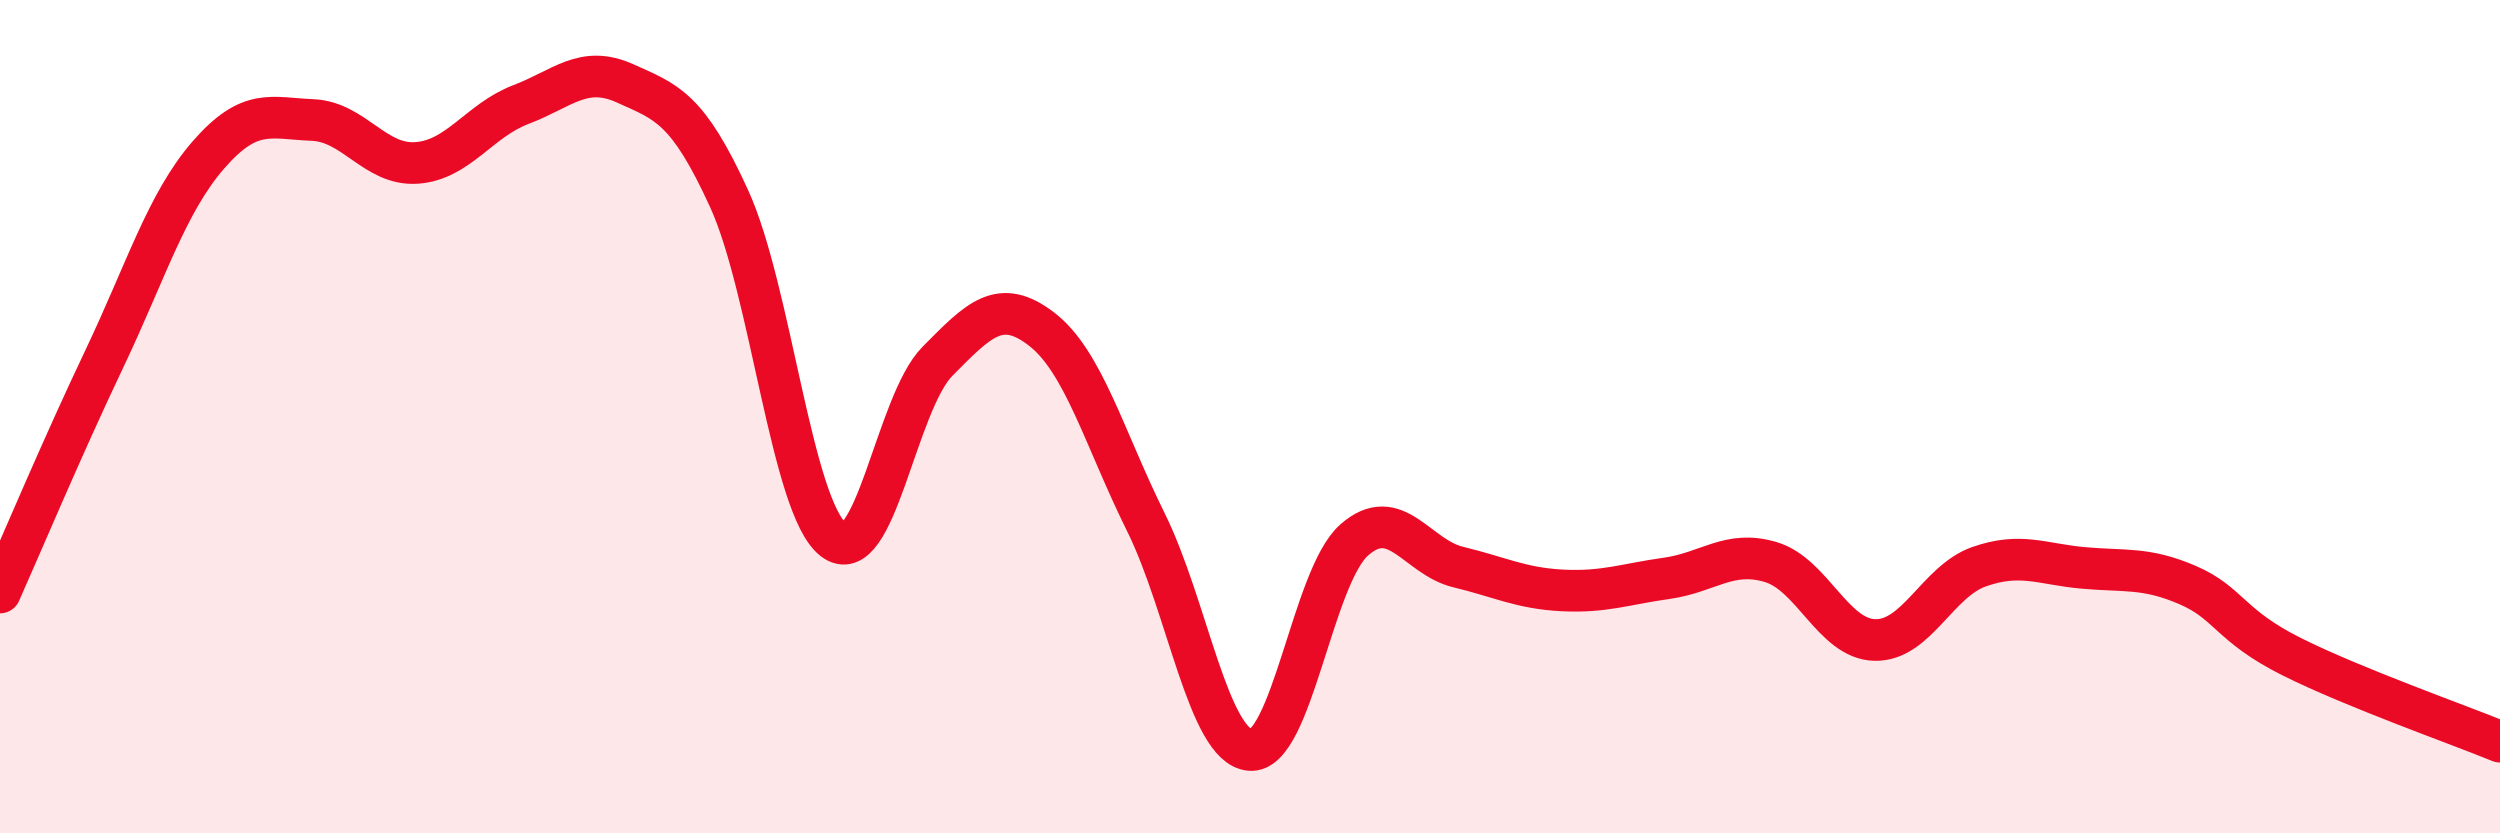 
    <svg width="60" height="20" viewBox="0 0 60 20" xmlns="http://www.w3.org/2000/svg">
      <path
        d="M 0,14.22 C 0.5,13.1 1.5,10.72 2.5,8.62 C 3.5,6.52 4,4.87 5,3.72 C 6,2.57 6.5,2.84 7.5,2.88 C 8.5,2.92 9,3.98 10,3.91 C 11,3.84 11.5,2.89 12.5,2.51 C 13.5,2.13 14,1.55 15,2 C 16,2.45 16.5,2.58 17.5,4.77 C 18.5,6.96 19,12.17 20,12.95 C 21,13.73 21.5,9.68 22.5,8.67 C 23.5,7.66 24,7.13 25,7.9 C 26,8.67 26.5,10.51 27.5,12.53 C 28.5,14.55 29,17.91 30,18 C 31,18.09 31.5,13.84 32.5,12.96 C 33.5,12.08 34,13.37 35,13.61 C 36,13.85 36.5,14.12 37.5,14.17 C 38.5,14.22 39,14.02 40,13.88 C 41,13.74 41.5,13.19 42.5,13.49 C 43.5,13.79 44,15.34 45,15.36 C 46,15.38 46.5,13.95 47.5,13.6 C 48.5,13.25 49,13.54 50,13.63 C 51,13.72 51.5,13.61 52.5,14.04 C 53.5,14.47 53.5,15.01 55,15.76 C 56.5,16.51 59,17.39 60,17.8L60 20L0 20Z"
        fill="#EB0A25"
        opacity="0.1"
        stroke-linecap="round"
        stroke-linejoin="round"
      />
      <path
        d="M 0,14.22 C 0.5,13.1 1.5,10.72 2.5,8.62 C 3.5,6.52 4,4.87 5,3.72 C 6,2.57 6.5,2.84 7.5,2.88 C 8.5,2.92 9,3.98 10,3.91 C 11,3.84 11.5,2.89 12.5,2.51 C 13.5,2.13 14,1.55 15,2 C 16,2.45 16.5,2.58 17.5,4.77 C 18.5,6.96 19,12.17 20,12.95 C 21,13.73 21.5,9.68 22.5,8.67 C 23.5,7.66 24,7.13 25,7.9 C 26,8.67 26.5,10.51 27.5,12.53 C 28.5,14.55 29,17.91 30,18 C 31,18.09 31.5,13.84 32.5,12.96 C 33.5,12.08 34,13.37 35,13.61 C 36,13.85 36.5,14.12 37.5,14.17 C 38.5,14.22 39,14.02 40,13.88 C 41,13.74 41.5,13.19 42.5,13.49 C 43.5,13.79 44,15.34 45,15.36 C 46,15.38 46.5,13.95 47.5,13.6 C 48.5,13.25 49,13.54 50,13.63 C 51,13.72 51.5,13.61 52.5,14.04 C 53.5,14.47 53.5,15.01 55,15.76 C 56.5,16.51 59,17.39 60,17.8"
        stroke="#EB0A25"
        stroke-width="1"
        fill="none"
        stroke-linecap="round"
        stroke-linejoin="round"
      />
    </svg>
  